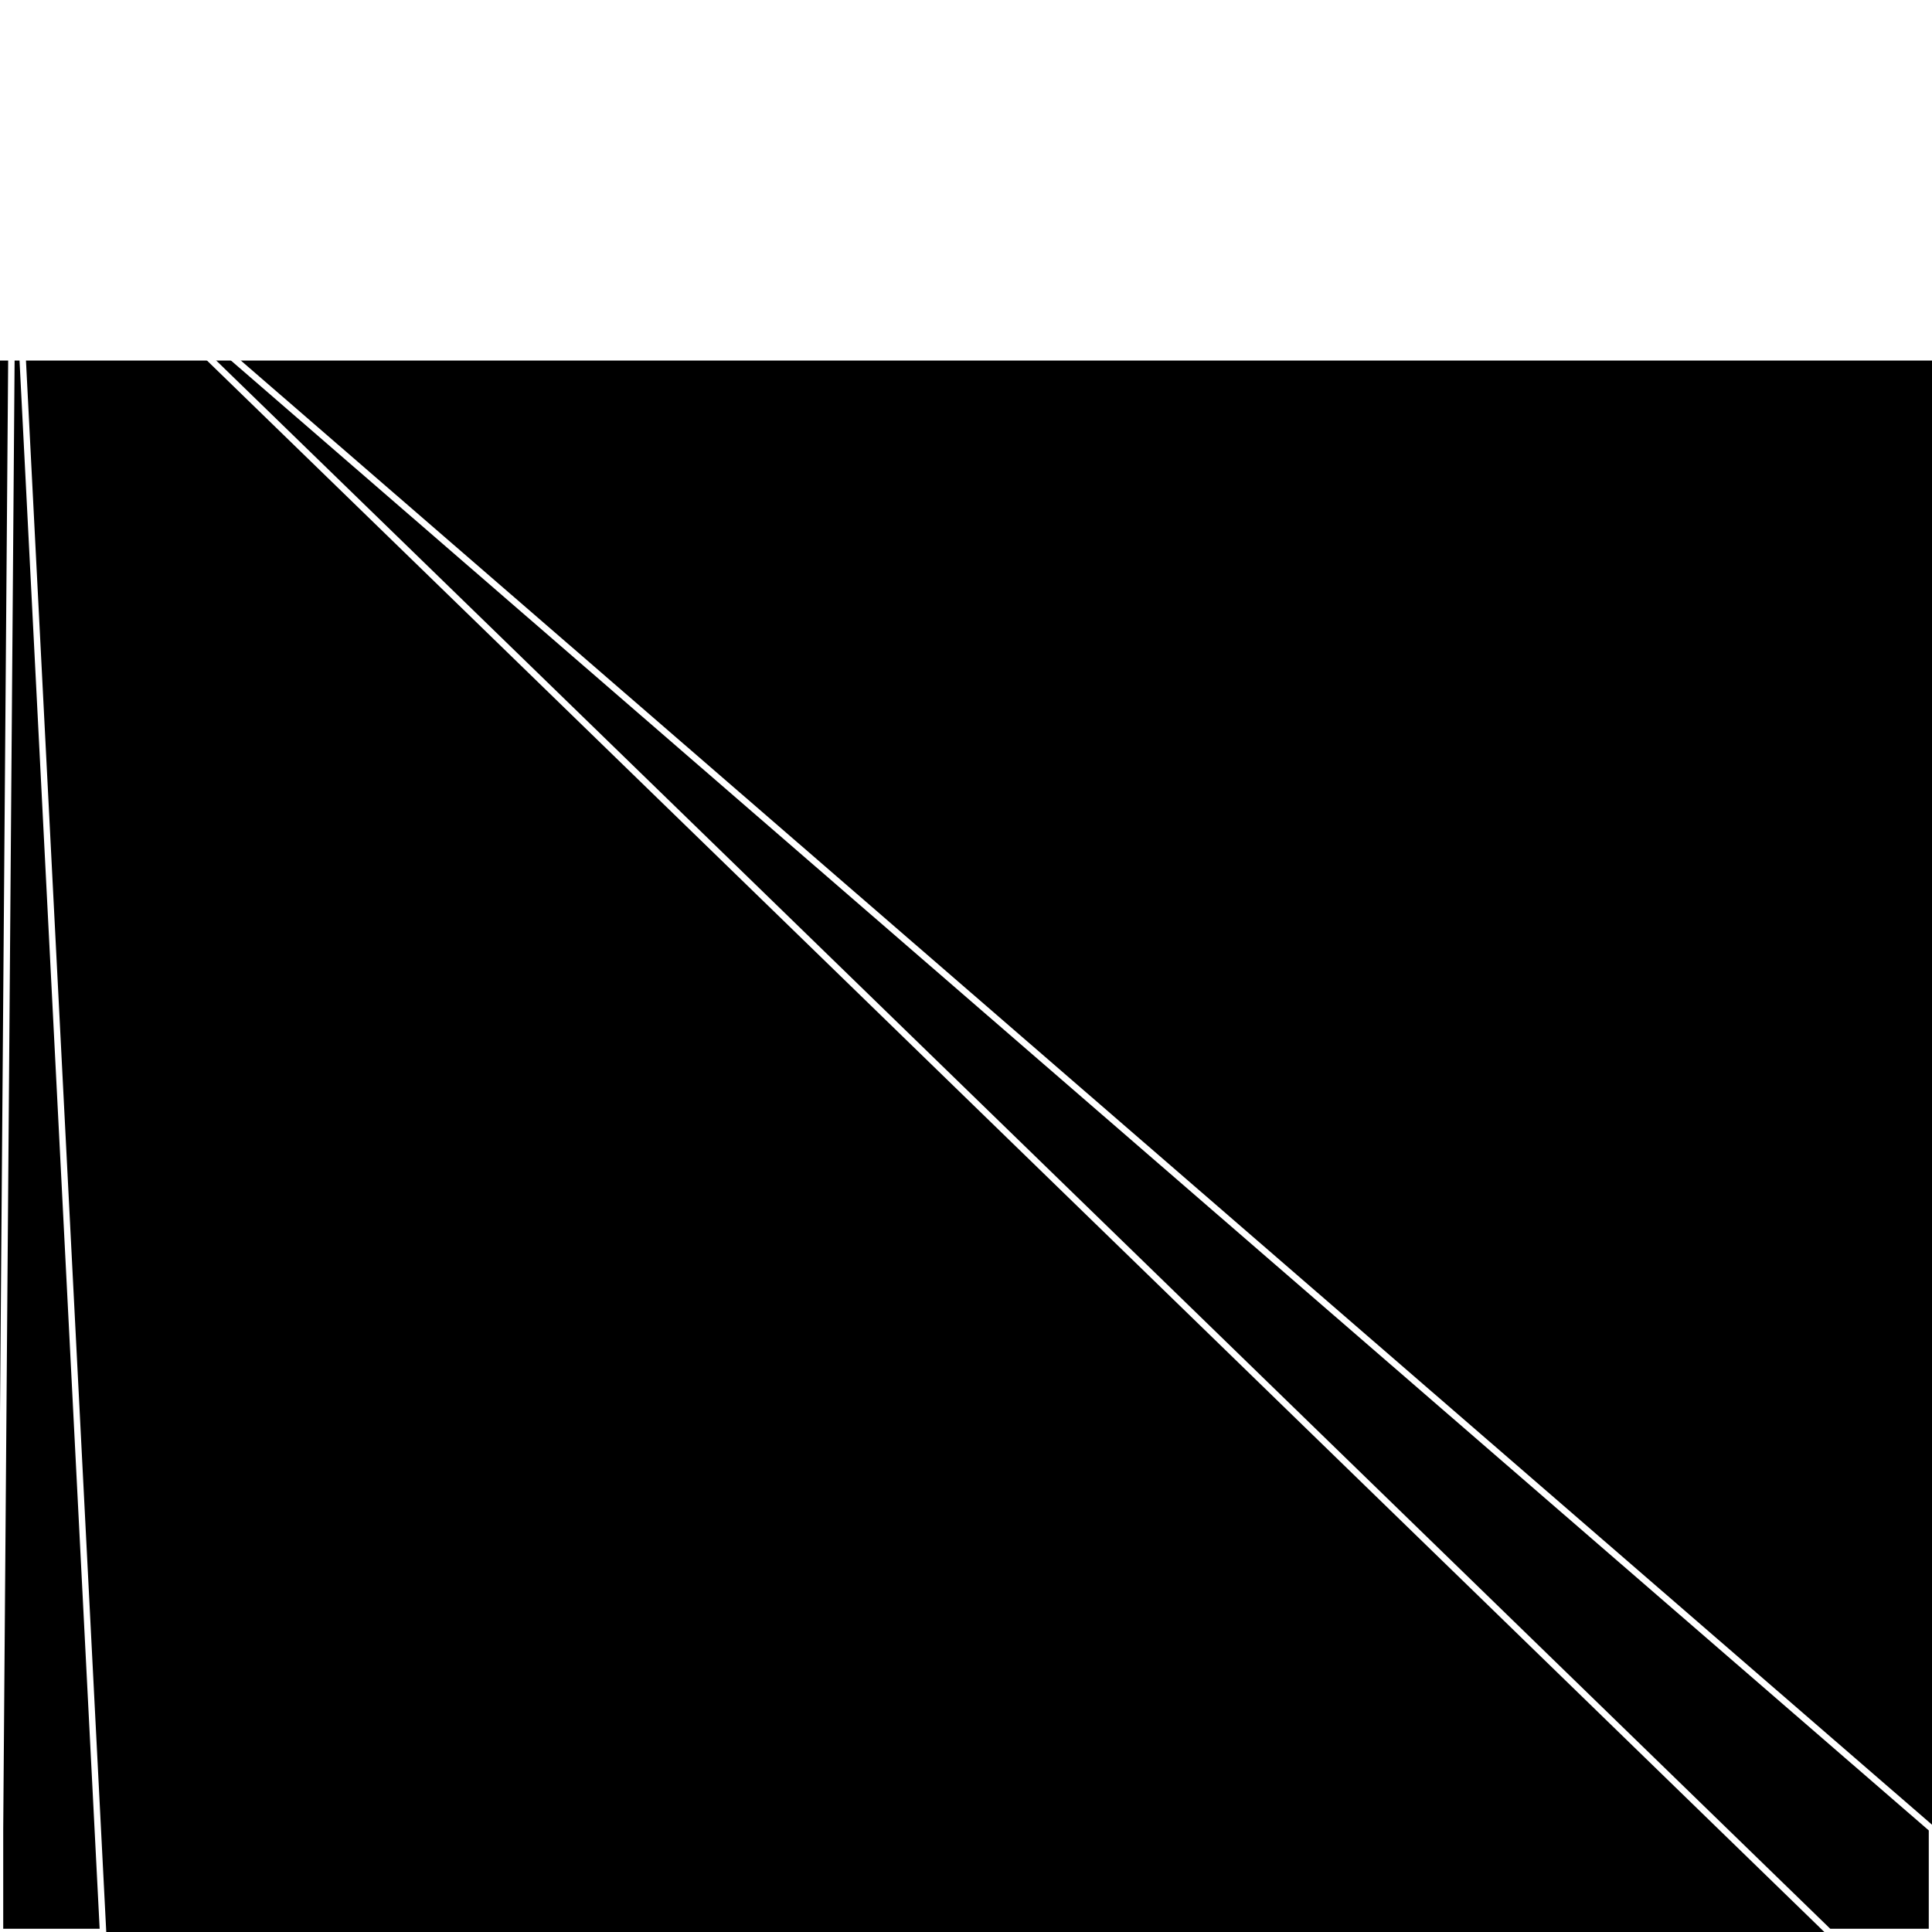 <svg xmlns="http://www.w3.org/2000/svg" width="300" height="300" style="background:#000"><linearGradient id="topGradient" gradientTransform="rotate(90)" ><stop stop-color="white"  offset="80%"  stop-opacity="0" /><stop stop-color="white"  offset="100%"  stop-opacity="1" /></linearGradient><filter id="room" ><feTurbulence baseFrequency="0.079" seed="5831760" result="turb" /><feColorMatrix values="5 0 6 5 1 -61 5 15 -35 1 -58 24 1 -57 1 20 30 -38 64 1 " /></filter><filter id="stars" ><feTurbulence type="fractalNoise" numOctaves="1" baseFrequency="0.958" seed="111065" result="turb" /><feColorMatrix values="15 0 0 0 0 0 15 0 0 0 0 0 15 0 0 0 0 0 -15 5" /></filter><rect width="300" height="300" filter="url(#room)" transform="translate(0,-304)" /><rect width="300" height="300" filter="url(#room)" transform="translate(0,356) scale(-1,1) rotate(180)" /><rect width="300" height="300" fill="url(#topGradient)" transform="translate(0,-274)" /><rect width="300" height="300" fill="url(#topGradient)" transform="translate(0,326) scale(-1,1) rotate(180)" /><rect width="300" height="300" filter="url(#stars)" transform="translate(0,-304)" /><rect width="300" height="300" filter="url(#stars)" transform="translate(0,356) scale(-1,1) rotate(180)" /><polygon points="16,0 0,0 0,16 2,26" fill="none" stroke="white" /><polygon points="0,284 0,300 16,300 2,26" fill="none" stroke="white" /><polygon points="284,0 300,0 300,16 2,26" fill="none" stroke="white" /><polygon points="300,284 300,300 284,300 2,26" fill="none" stroke="white" /></svg>